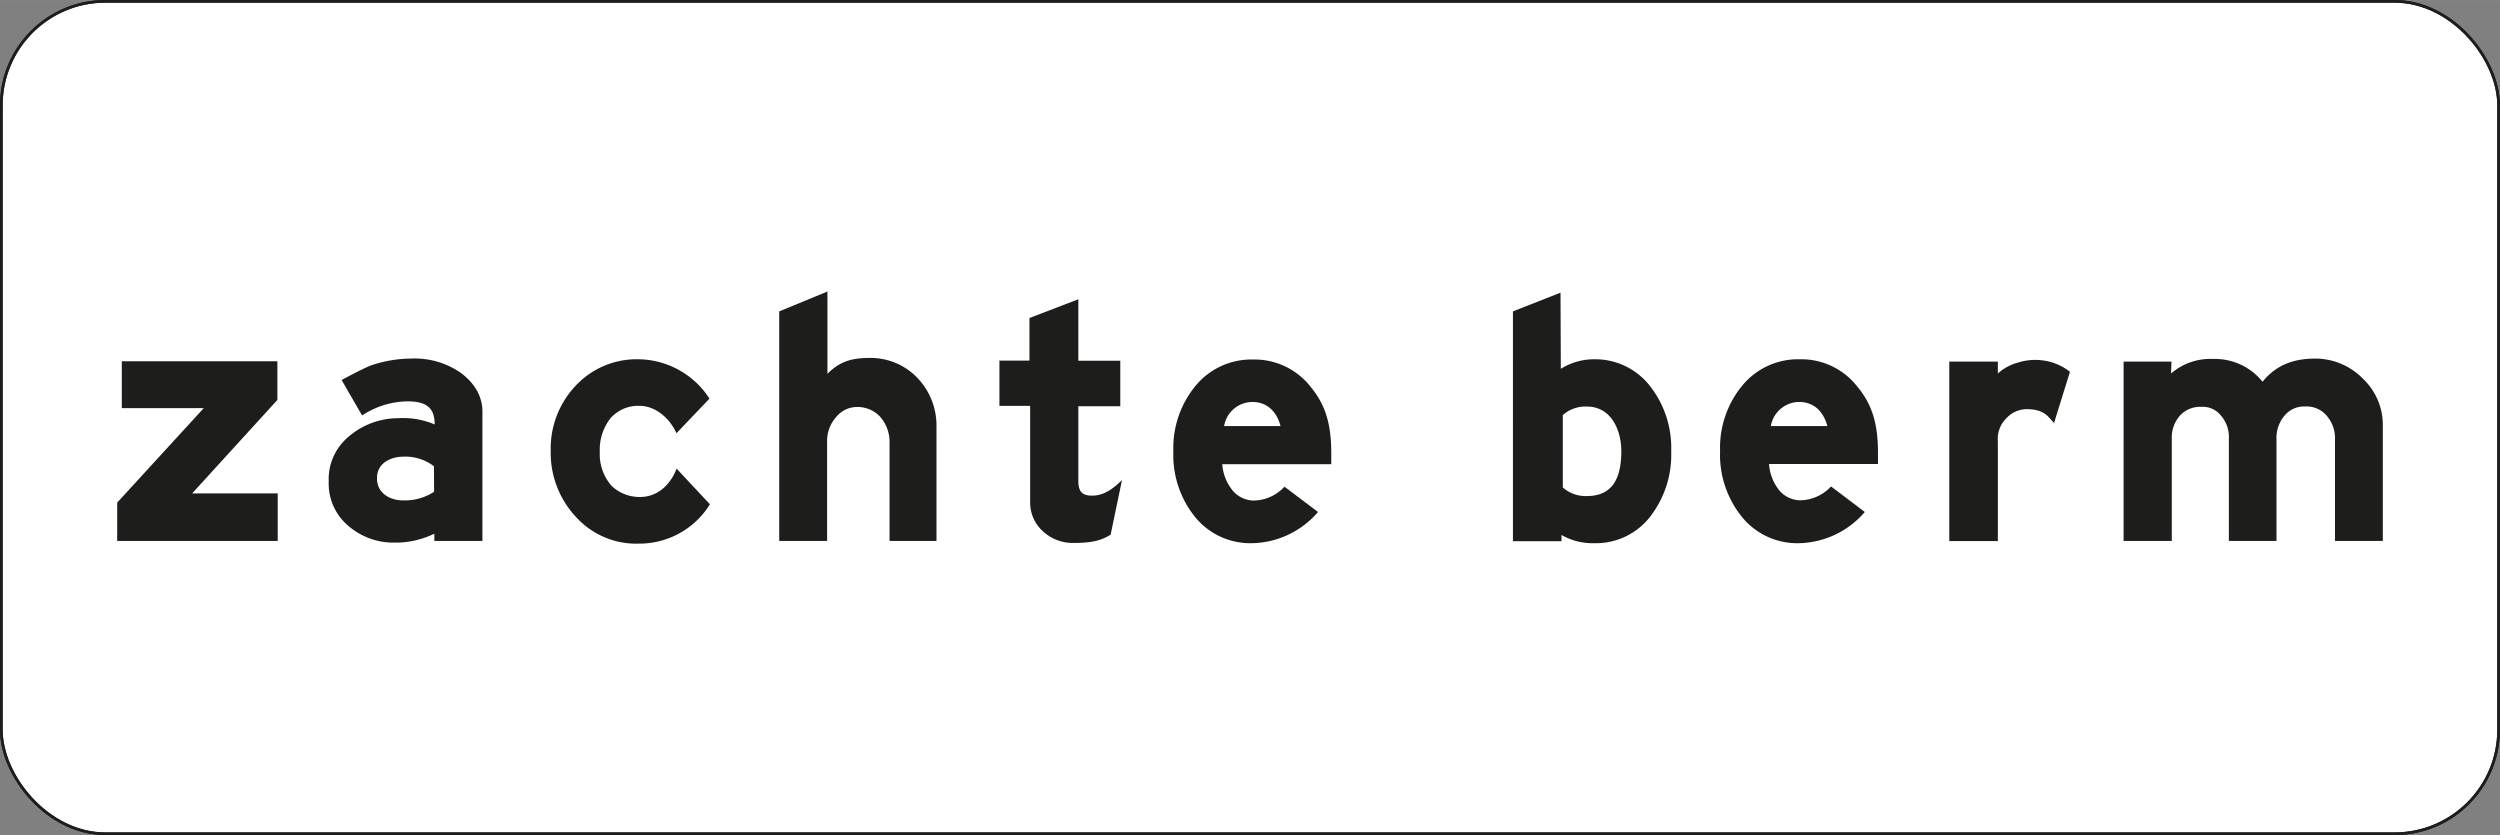 <svg id="Laag_1" data-name="Laag 1" xmlns="http://www.w3.org/2000/svg" width="141.26mm" height="47.19mm" viewBox="0 0 400.43 133.76">
  <rect x="0" y="0" width="400.43" height="133.76" fill="#808080" stroke="none"/>
  <defs>
    <style>
      .cls-1 {
        fill: #fff;
      }

      .cls-1, .cls-2 {
        stroke: #1d1d1b;
        stroke-miterlimit: 10;
        stroke-width: 0.43px;
      }

      .cls-2 {
        fill: none;
      }

      .cls-3 {
        fill: #1d1d1b;
      }
    </style>
  </defs>
  <title>OB601</title>
  <g>
    <g>
      <rect class="cls-1" x="0.21" y="0.21" width="400" height="133.33" rx="16.67"/>
      <rect class="cls-2" x="0.21" y="0.21" width="400" height="133.33" rx="16.67"/>
    </g>
    <g>
      <polygon class="cls-3" points="30.78 79.02 44.48 79.02 44.48 86.64 18.77 86.64 18.77 80.5 32.63 65.37 19.51 65.37 19.51 57.86 44.43 57.86 44.43 64.05 30.78 79.02"/>
      <path class="cls-3" d="M69.57,85.48a14.28,14.28,0,0,1-6.41,1.43,11.08,11.08,0,0,1-7.51-2.81,8.85,8.85,0,0,1-3-7,8.84,8.84,0,0,1,3-7,12.2,12.2,0,0,1,8.15-3.12,12.82,12.82,0,0,1,5.82,1c0-2.49-1.11-3.7-4.34-3.7A13.49,13.49,0,0,0,58,66.54l-3.28-5.67c1.22-.68,3.17-1.69,4.5-2.27a20.13,20.13,0,0,1,6.51-1.17,13,13,0,0,1,8,2.23c2.59,1.9,3.6,4.18,3.54,6.45V86.64H69.57Zm-.06-10.8a7.58,7.58,0,0,0-5.13-1.53c-1.22,0-4,.69-4,3.44s2.64,3.54,3.91,3.54a8.55,8.55,0,0,0,5.24-1.37Z"/>
      <path class="cls-3" d="M108.35,69.39C107.29,67,105,65,102.42,65a5.89,5.89,0,0,0-4.65,2,8.19,8.19,0,0,0-1.7,5.39A7.66,7.66,0,0,0,98,77.86a6.56,6.56,0,0,0,4.5,1.74c2.85,0,4.92-2,5.87-4.55l5.34,5.72a13.3,13.3,0,0,1-11.43,6.3,13,13,0,0,1-9.94-4.18,15,15,0,0,1-4.13-10.64,14.64,14.64,0,0,1,4-10.48,13.35,13.35,0,0,1,10-4.23,13.72,13.72,0,0,1,11.43,6.3Z"/>
      <path class="cls-3" d="M124.81,49.87l7.72-3.18V59.87c2-2,3.87-2.54,6.78-2.54a10.34,10.34,0,0,1,7.56,3.12A11,11,0,0,1,150,68.18V86.64h-7.52V70.72a6.09,6.09,0,0,0-1.53-4,5,5,0,0,0-3.71-1.54,4.33,4.33,0,0,0-3.33,1.64,5.69,5.69,0,0,0-1.43,3.87V86.64h-7.67Z"/>
      <path class="cls-3" d="M177.89,85.64c-1.38.84-2.81,1.32-5.83,1.32a7.09,7.09,0,0,1-5-1.85A6.21,6.21,0,0,1,165,80.45V65h-4.92V57.75h4.81V50.93l7.83-3v9.84h6.72v7.3h-6.72V77c0,1.7.58,2.44,2.38,2.38s3.18-1.11,4.61-2.48Z"/>
      <path class="cls-3" d="M211.11,82A14.27,14.27,0,0,1,200.58,87a11.41,11.41,0,0,1-9.15-4.18,15.79,15.79,0,0,1-3.49-10.53,15.63,15.63,0,0,1,3.54-10.48,11.56,11.56,0,0,1,9.21-4.23,11.41,11.41,0,0,1,9.21,4.34c2.32,2.8,3.33,5.82,3.33,10.63v1.8H195.77a7.52,7.52,0,0,0,1.69,4.24,4.5,4.5,0,0,0,3.28,1.58,6.88,6.88,0,0,0,5-2.22Zm-6-13.76c-.74-2.75-2.54-3.86-4.49-3.86a4.61,4.61,0,0,0-4.55,3.86Z"/>
      <path class="cls-3" d="M250,59.07a10,10,0,0,1,5.29-1.53,11.12,11.12,0,0,1,8.95,4.23,16.06,16.06,0,0,1,3.44,10.48,16.22,16.22,0,0,1-3.39,10.53A11,11,0,0,1,255.35,87a9.93,9.93,0,0,1-5.24-1.32v1h-7.78V49.87l7.62-3Zm.32,19a5.45,5.45,0,0,0,3.81,1.38c3.7,0,5.56-2.23,5.56-7.2,0-3.07-1.43-7.14-5.56-7.14a5.45,5.45,0,0,0-3.81,1.37Z"/>
      <path class="cls-3" d="M298.69,82A14.28,14.28,0,0,1,288.16,87,11.4,11.4,0,0,1,279,82.78a15.79,15.79,0,0,1-3.49-10.53,15.63,15.63,0,0,1,3.54-10.48,11.56,11.56,0,0,1,9.21-4.23,11.39,11.39,0,0,1,9.2,4.34c2.33,2.8,3.34,5.82,3.34,10.63v1.8H283.35A7.52,7.52,0,0,0,285,78.55a4.49,4.49,0,0,0,3.28,1.58,6.88,6.88,0,0,0,5-2.22Zm-6-13.76c-.74-2.75-2.54-3.86-4.49-3.86a4.63,4.63,0,0,0-4.56,3.86Z"/>
      <path class="cls-3" d="M329,67.75c-.9-.9-1.43-2.22-4.44-2.22a4.49,4.49,0,0,0-3.12,1.38A4.64,4.64,0,0,0,320,70.66v16h-7.78V57.91H320v1.91a7.74,7.74,0,0,1,3.23-1.75A9,9,0,0,1,327,57.7a8.77,8.77,0,0,1,4.55,1.85Z"/>
      <path class="cls-3" d="M347.74,59.82a9.62,9.62,0,0,1,6.72-2.33,9.8,9.8,0,0,1,7.94,3.65c2.17-2.7,5-3.71,8.46-3.71a10.65,10.65,0,0,1,7.62,3.23,10.17,10.17,0,0,1,3.18,7.52V86.64H374V70.35a5.5,5.5,0,0,0-1.42-3.87,4.14,4.14,0,0,0-3.34-1.37A4,4,0,0,0,366,66.48a5.45,5.45,0,0,0-1.37,3.87V86.64H357V70.35a5.25,5.25,0,0,0-1.38-3.92,3.67,3.67,0,0,0-3-1.27,4.42,4.42,0,0,0-3.33,1.27,5.29,5.29,0,0,0-1.43,3.92V86.64h-7.72V57.91h7.67Z"/>
    </g>
  </g>
</svg>
